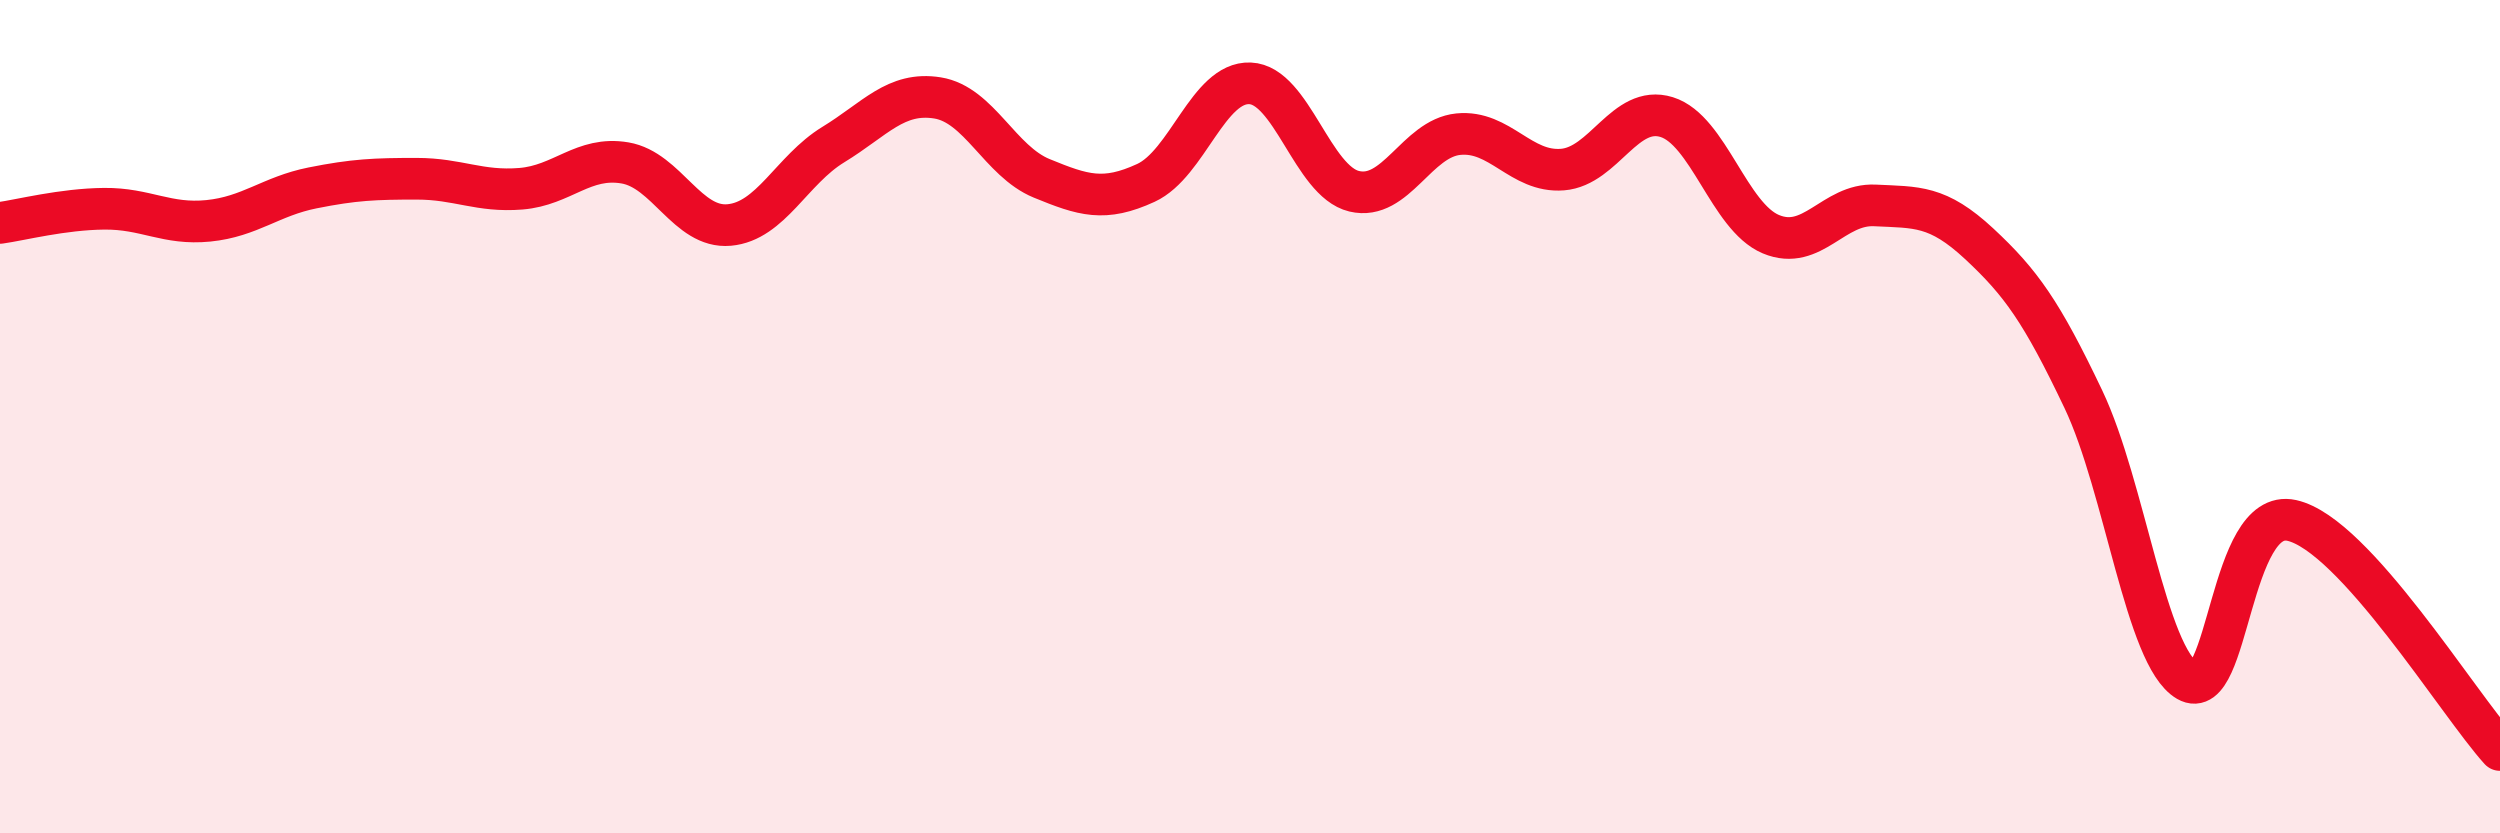 
    <svg width="60" height="20" viewBox="0 0 60 20" xmlns="http://www.w3.org/2000/svg">
      <path
        d="M 0,5.35 C 0.5,5.28 1.5,5.02 2.5,5.01 C 3.5,5 4,5.4 5,5.3 C 6,5.2 6.5,4.71 7.5,4.51 C 8.5,4.31 9,4.29 10,4.29 C 11,4.29 11.5,4.61 12.5,4.53 C 13.5,4.45 14,3.74 15,3.91 C 16,4.08 16.5,5.49 17.5,5.4 C 18.5,5.31 19,4.08 20,3.47 C 21,2.86 21.5,2.19 22.5,2.35 C 23.5,2.51 24,3.87 25,4.28 C 26,4.69 26.5,4.85 27.5,4.39 C 28.5,3.93 29,1.96 30,2 C 31,2.04 31.5,4.35 32.5,4.59 C 33.5,4.83 34,3.32 35,3.22 C 36,3.12 36.5,4.15 37.5,4.07 C 38.5,3.99 39,2.5 40,2.81 C 41,3.12 41.5,5.2 42.5,5.62 C 43.5,6.04 44,4.88 45,4.93 C 46,4.98 46.5,4.92 47.5,5.85 C 48.5,6.78 49,7.48 50,9.58 C 51,11.68 51.5,15.76 52.5,16.34 C 53.5,16.92 53.5,12.16 55,12.49 C 56.5,12.82 59,16.9 60,18L60 20L0 20Z"
        fill="#EB0A25"
        opacity="0.1"
        stroke-linecap="round"
        stroke-linejoin="round"
      />
      <path
        d="M 0,5.35 C 0.5,5.28 1.5,5.02 2.5,5.01 C 3.5,5 4,5.4 5,5.3 C 6,5.2 6.5,4.71 7.5,4.51 C 8.5,4.31 9,4.29 10,4.29 C 11,4.29 11.5,4.61 12.5,4.53 C 13.5,4.45 14,3.74 15,3.91 C 16,4.08 16.5,5.49 17.5,5.4 C 18.5,5.31 19,4.08 20,3.47 C 21,2.86 21.5,2.19 22.5,2.35 C 23.5,2.51 24,3.87 25,4.28 C 26,4.69 26.5,4.85 27.5,4.39 C 28.5,3.93 29,1.96 30,2 C 31,2.04 31.5,4.35 32.5,4.59 C 33.5,4.83 34,3.32 35,3.22 C 36,3.12 36.5,4.15 37.5,4.07 C 38.5,3.99 39,2.5 40,2.81 C 41,3.12 41.5,5.2 42.5,5.62 C 43.5,6.04 44,4.88 45,4.93 C 46,4.98 46.5,4.92 47.5,5.85 C 48.5,6.78 49,7.48 50,9.58 C 51,11.68 51.5,15.76 52.5,16.34 C 53.5,16.92 53.5,12.16 55,12.49 C 56.5,12.82 59,16.9 60,18"
        stroke="#EB0A25"
        stroke-width="1"
        fill="none"
        stroke-linecap="round"
        stroke-linejoin="round"
      />
    </svg>
  